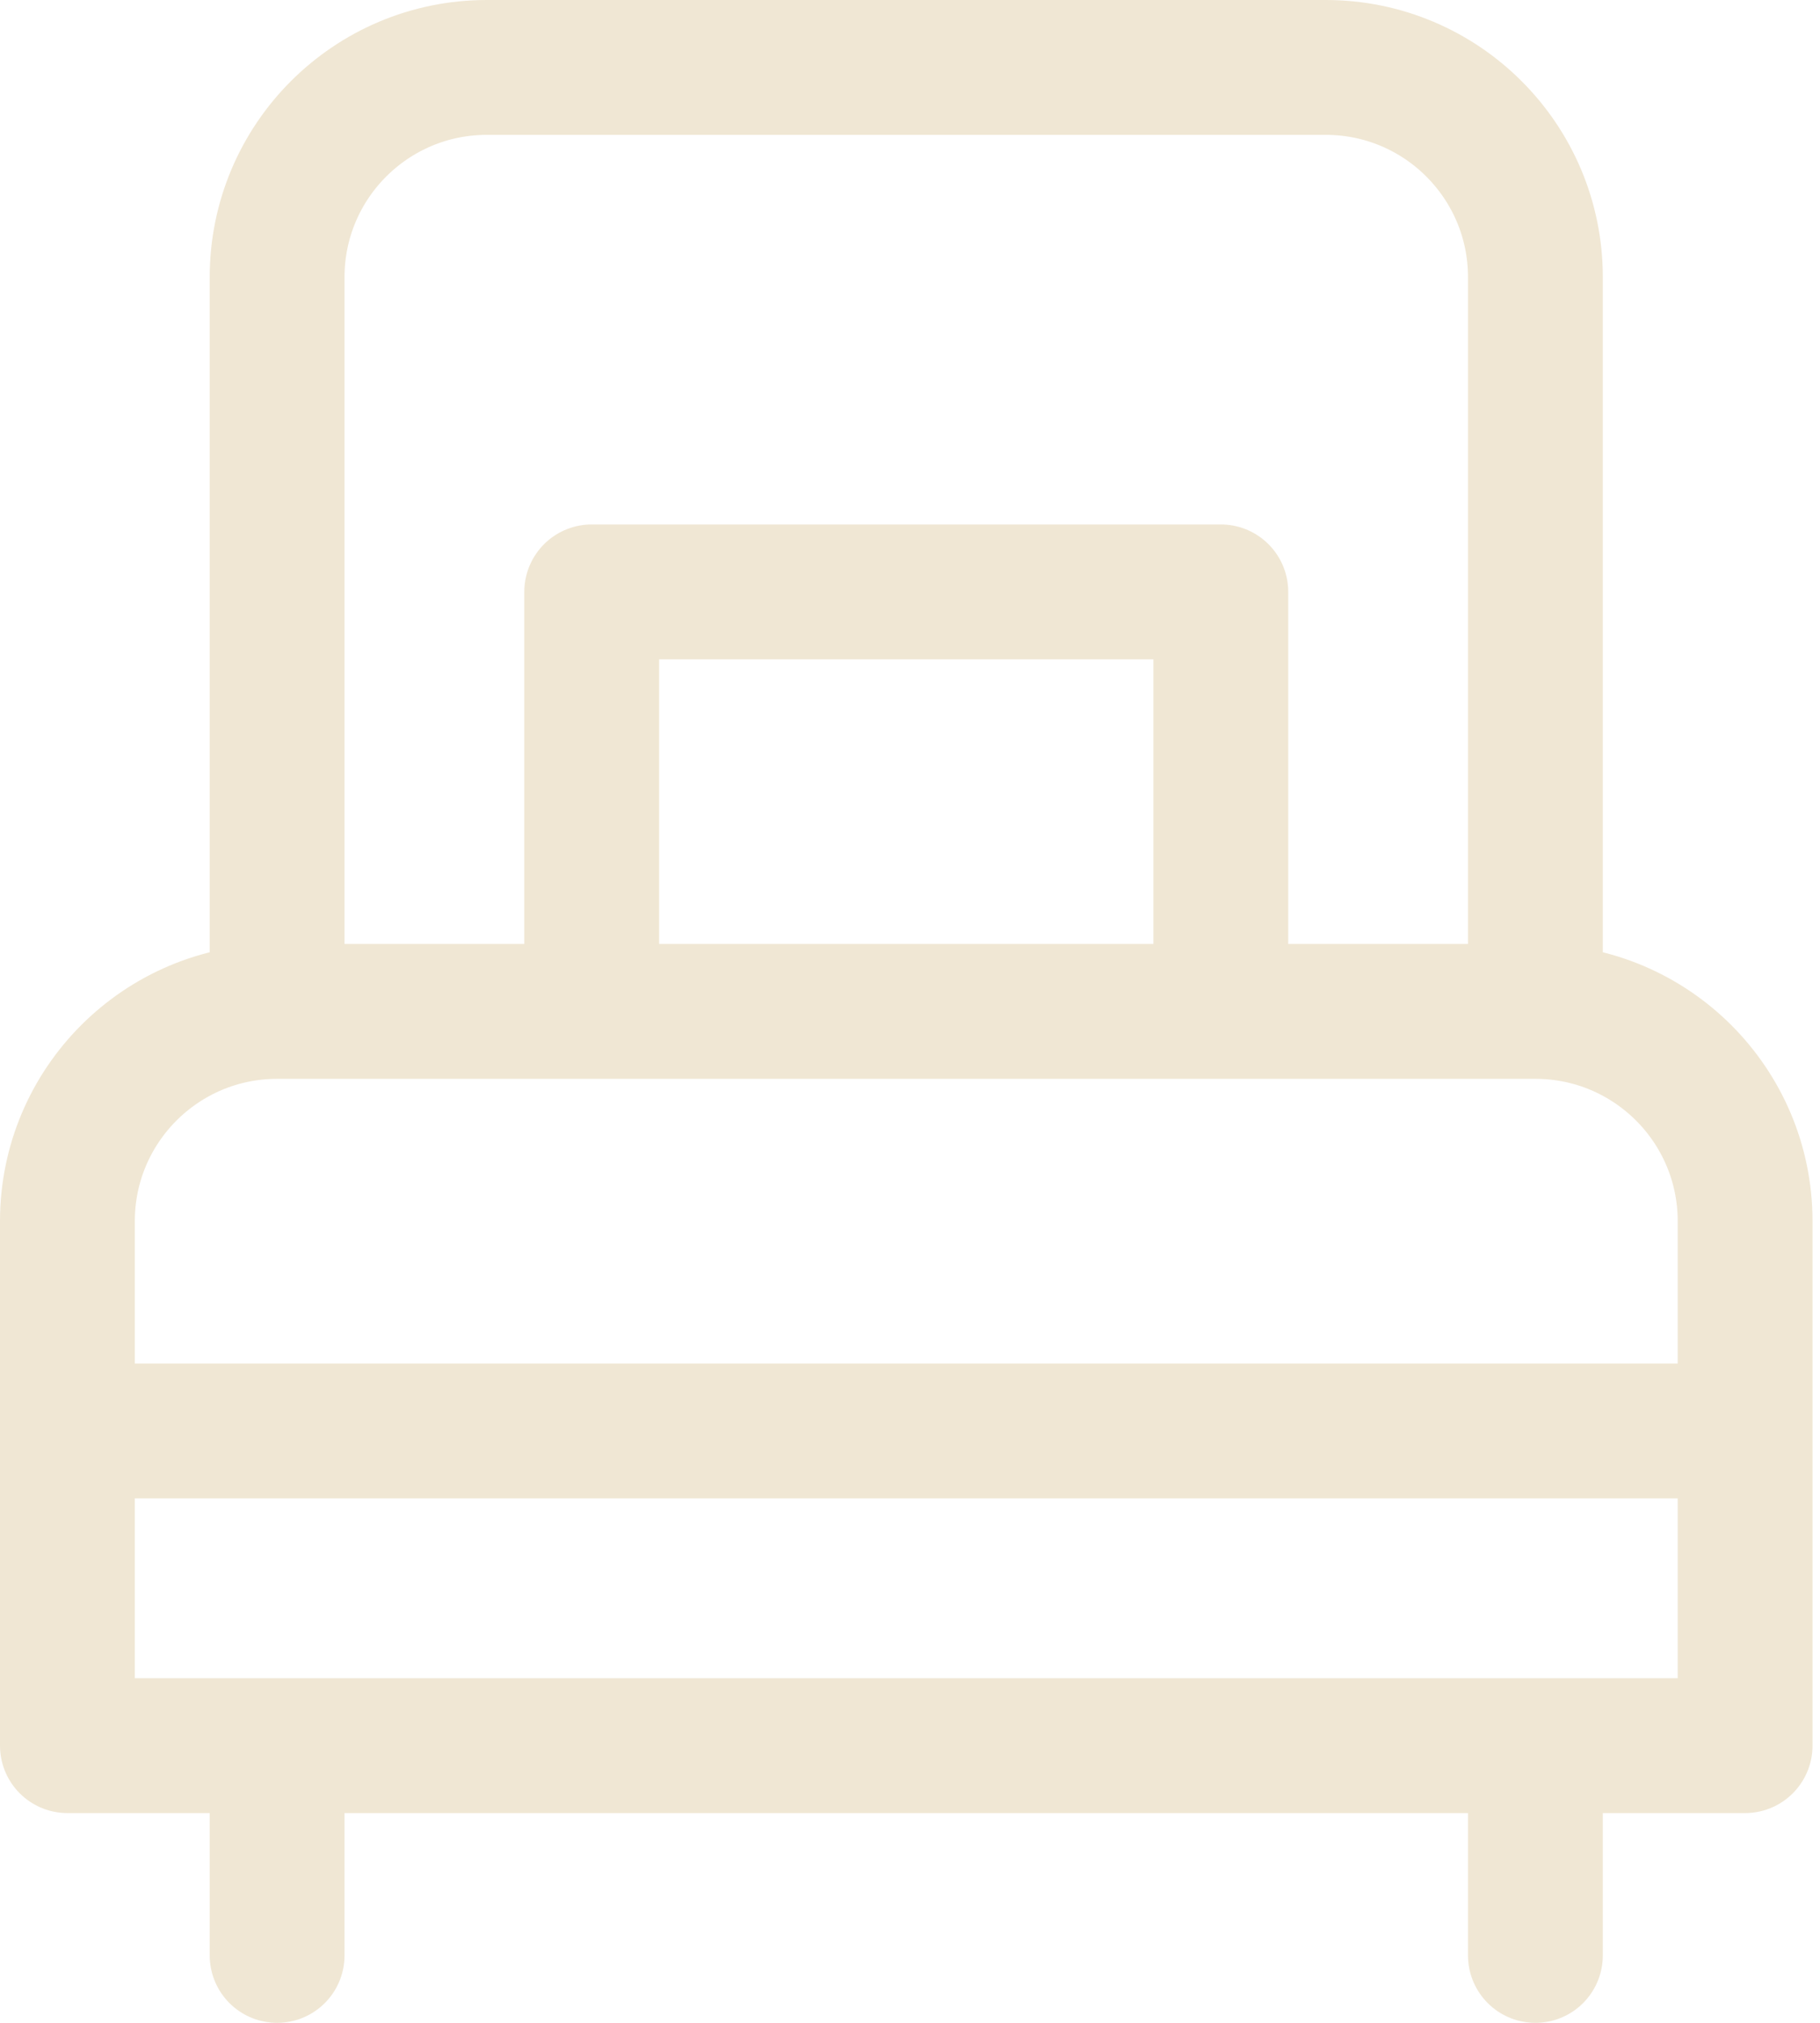 <?xml version="1.0" encoding="UTF-8"?> <svg xmlns="http://www.w3.org/2000/svg" width="27" height="30" viewBox="0 0 27 30" fill="none"><path d="M22.778 15V4.111C22.778 2.393 21.385 1 19.667 1H7.222C5.504 1 4.111 2.393 4.111 4.111V15M22.778 15H4.111M22.778 15C24.496 15 25.889 16.393 25.889 18.111V25.889H1V18.111C1 16.393 2.393 15 4.111 15M1 21.222H25.889M4.111 29L4.111 25.889M22.778 29V25.889M8.778 8.778H18.111V15H8.778V8.778Z" stroke="#F0E7D4" stroke-width="2" stroke-linecap="round" stroke-linejoin="round"></path></svg> 